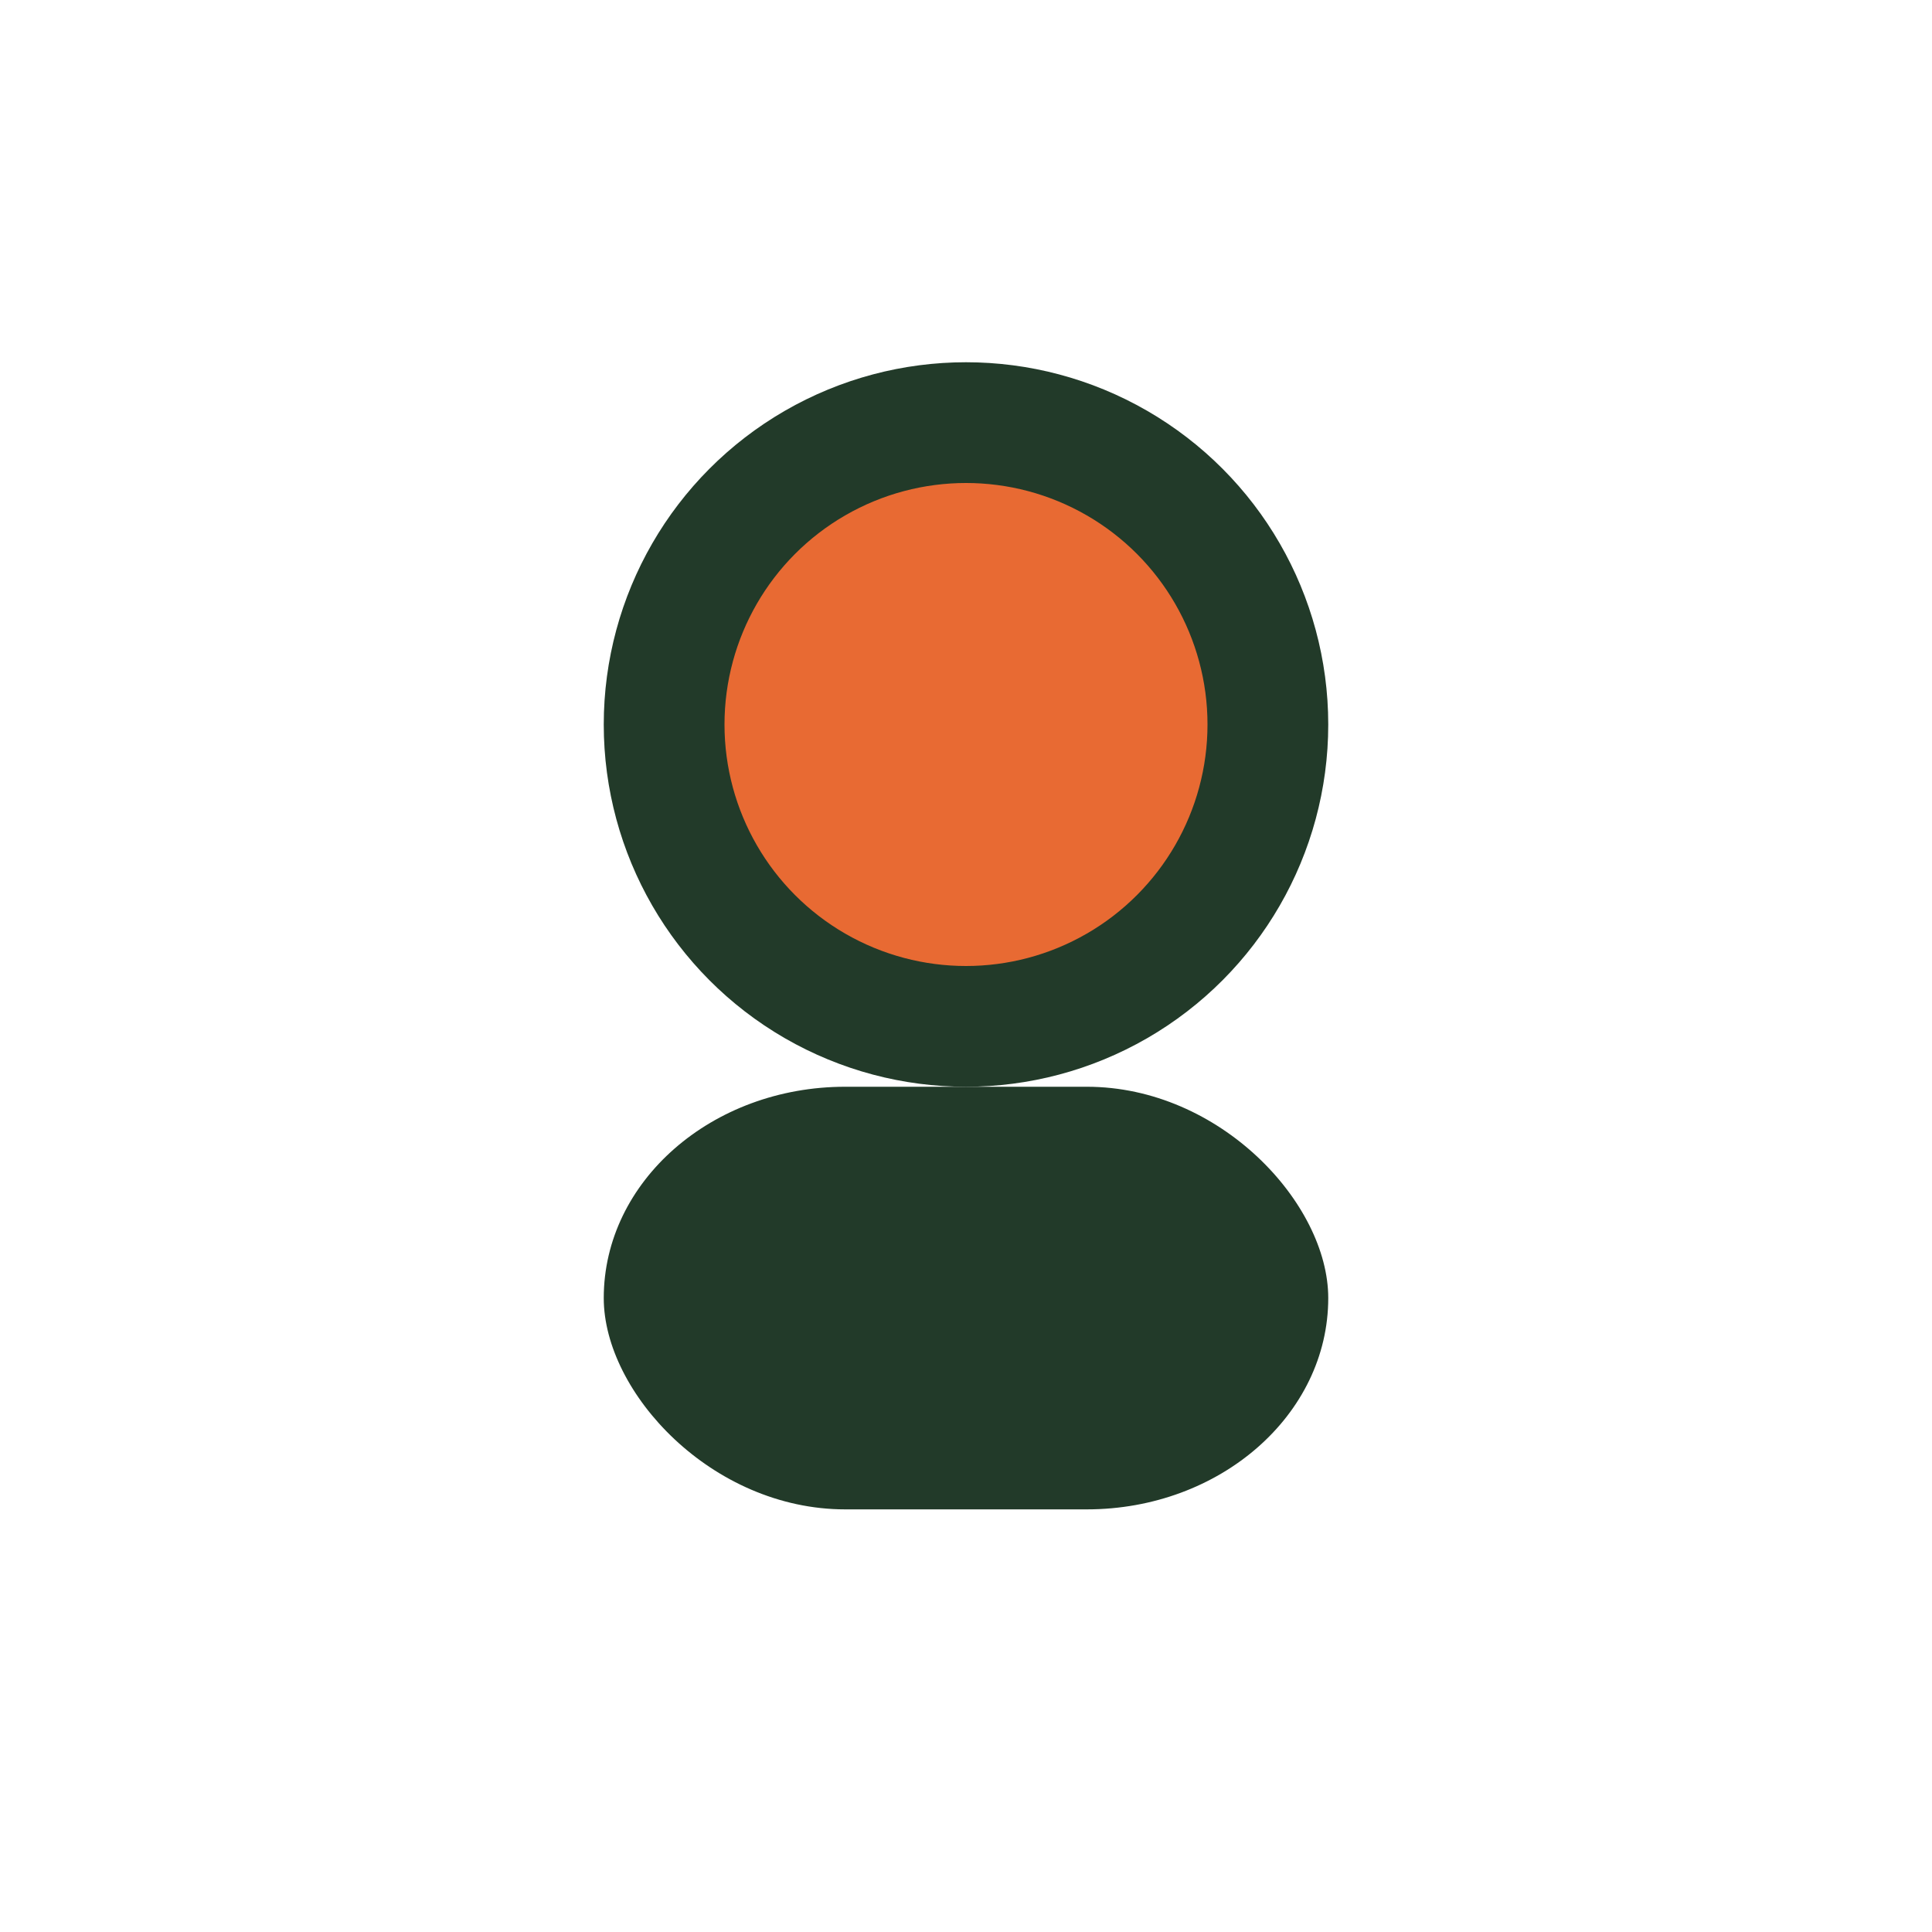 <?xml version="1.0" encoding="UTF-8"?>
<svg xmlns="http://www.w3.org/2000/svg" width="32" height="32" viewBox="0 0 32 32"><circle cx="16" cy="12" r="5" fill="#E86A33" stroke="#223A29" stroke-width="2"/><rect x="10" y="18" width="12" height="7" rx="4" fill="#223A29"/></svg>